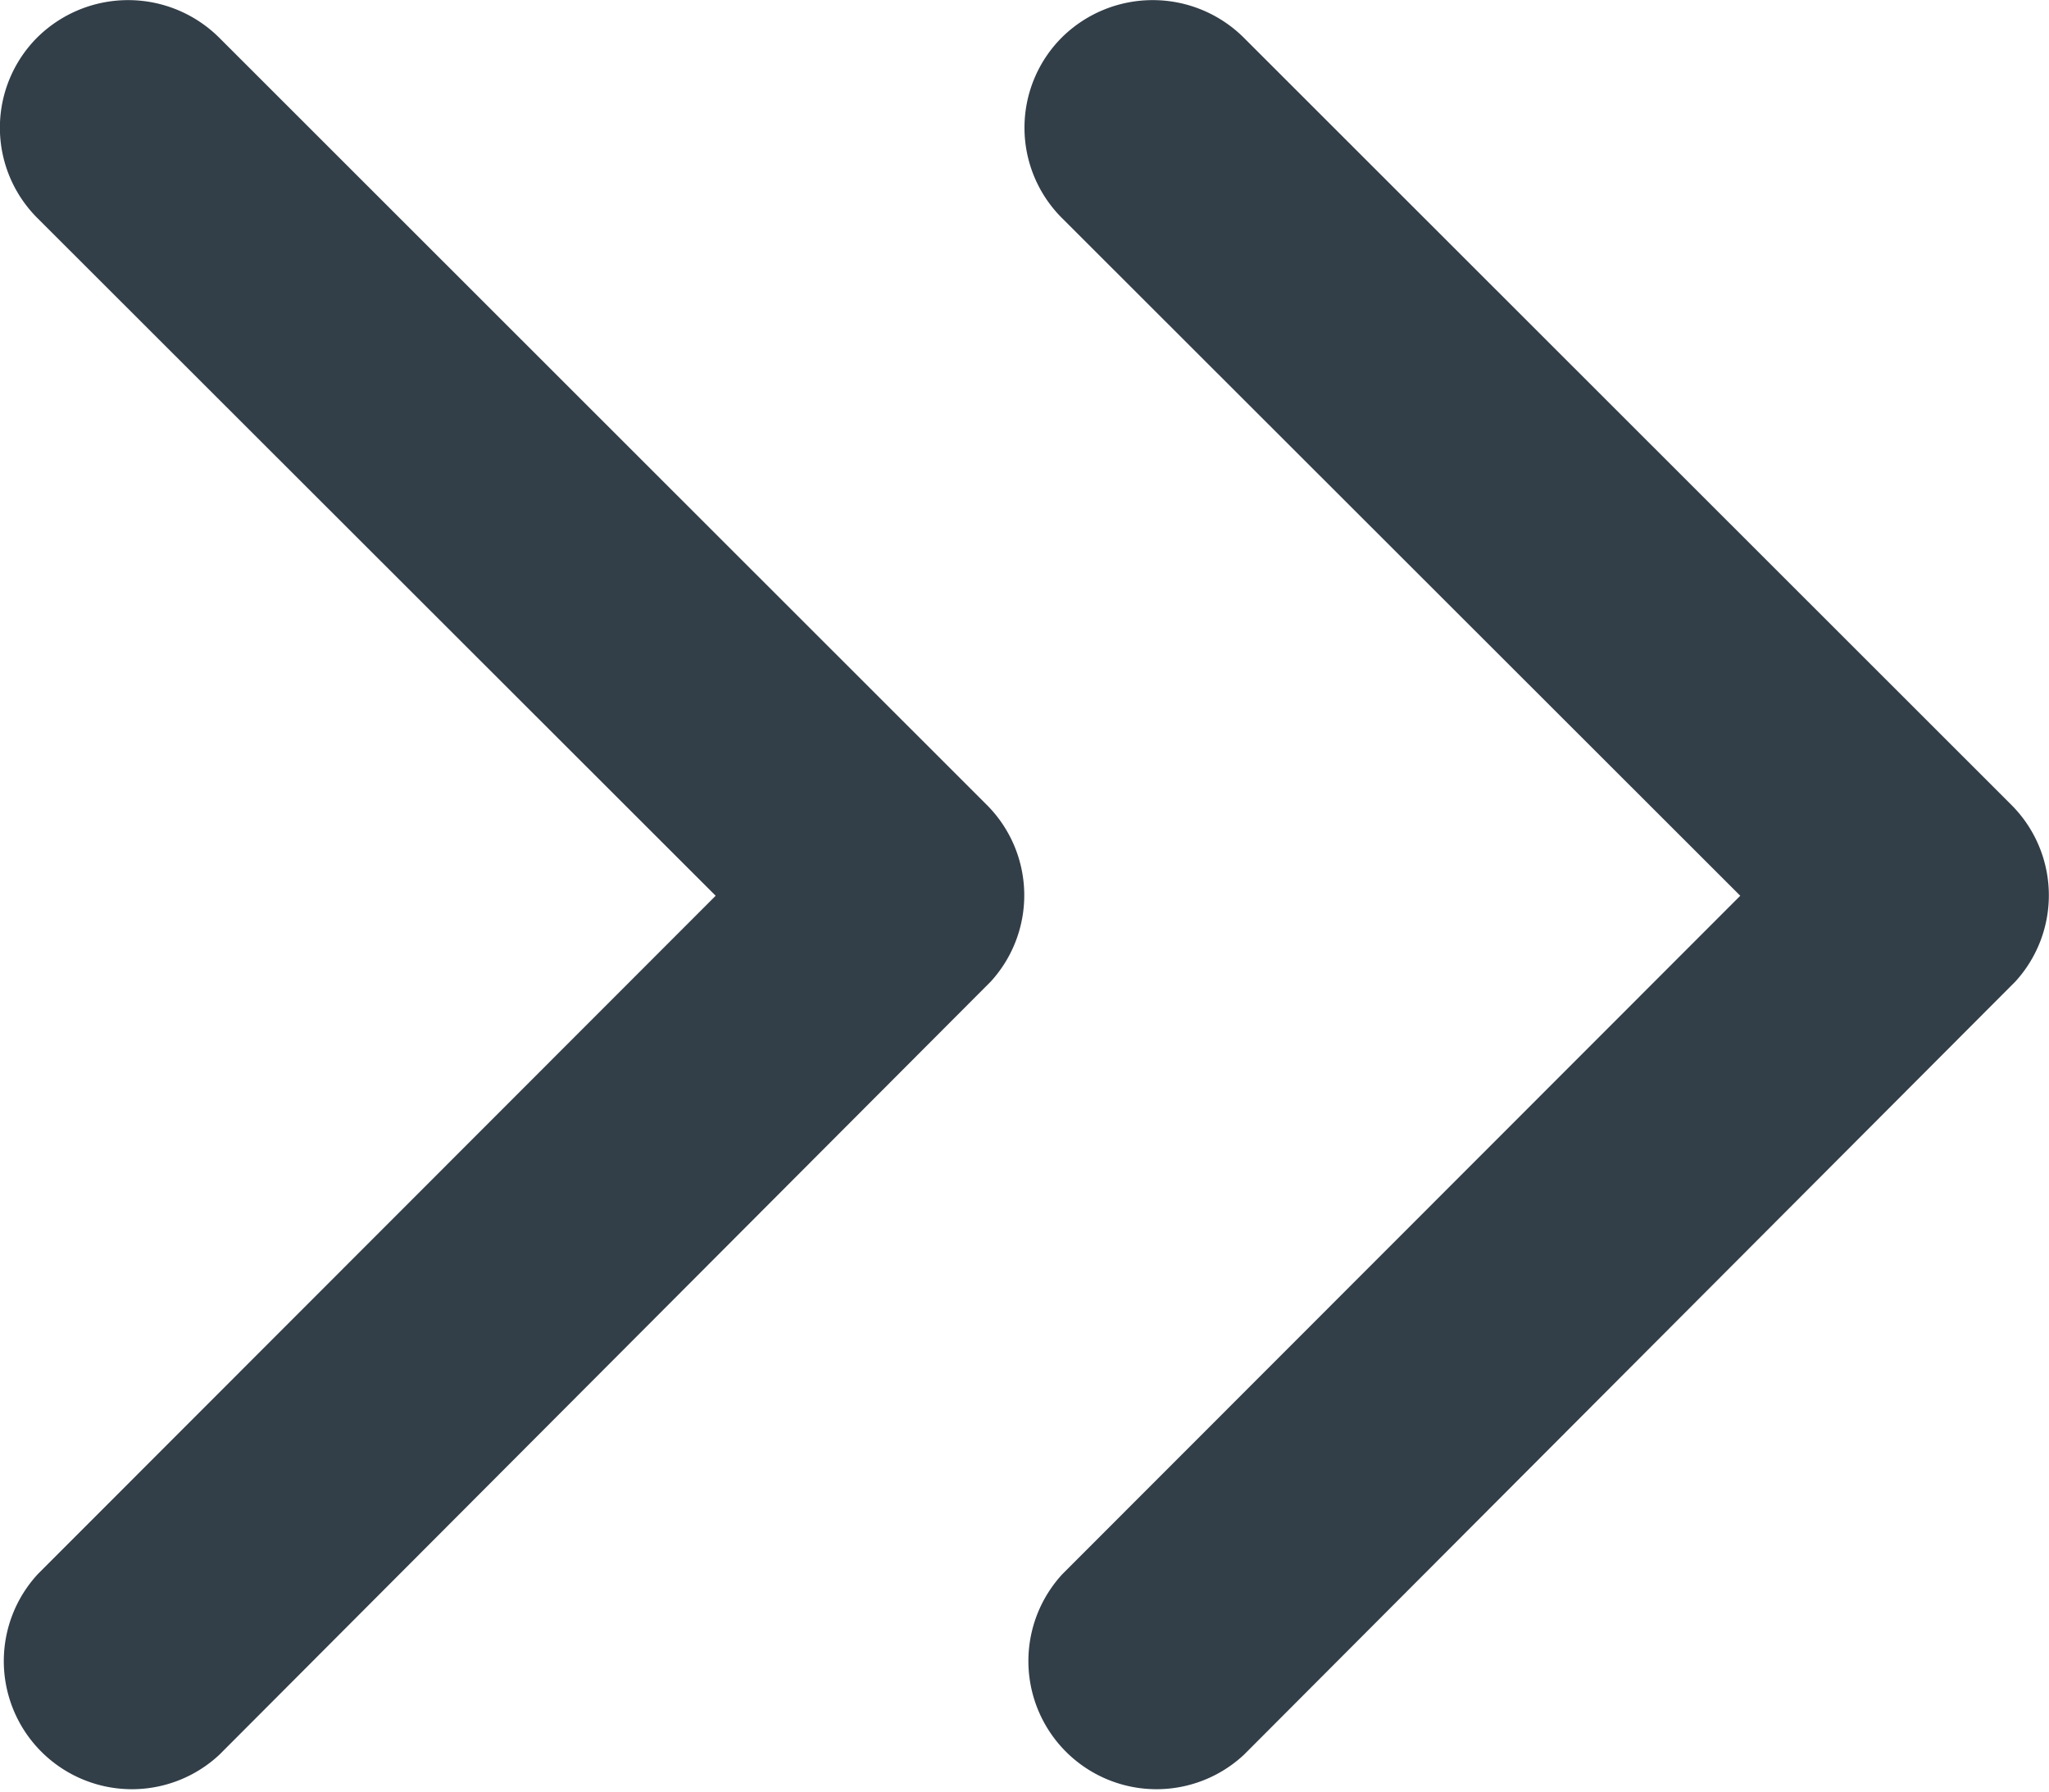 <svg xmlns="http://www.w3.org/2000/svg" width="11.435" height="10" viewBox="0 0 11.435 10">
  <g id="arrow-4" transform="translate(-1140.565 -469.5)">
    <path id="Icon_ionic-ios-arrow-forward" data-name="Icon ionic-ios-arrow-forward" d="M15.241,11.194,11.456,7.413a.712.712,0,0,1,0-1.009.721.721,0,0,1,1.012,0l4.287,4.284a.713.713,0,0,1,.021.985l-4.305,4.314a.715.715,0,0,1-1.012-1.009Z" transform="translate(1129.318 463.304)" fill="#323e48"/>
    <path id="Icon_ionic-ios-arrow-forward-2" data-name="Icon ionic-ios-arrow-forward" d="M15.241,11.194,11.456,7.413a.712.712,0,0,1,0-1.009.721.721,0,0,1,1.012,0l4.287,4.284a.713.713,0,0,1,.021.985l-4.305,4.314a.715.715,0,0,1-1.012-1.009Z" transform="translate(1135.036 463.304)" fill="#323e48"/>
  </g>
</svg>
